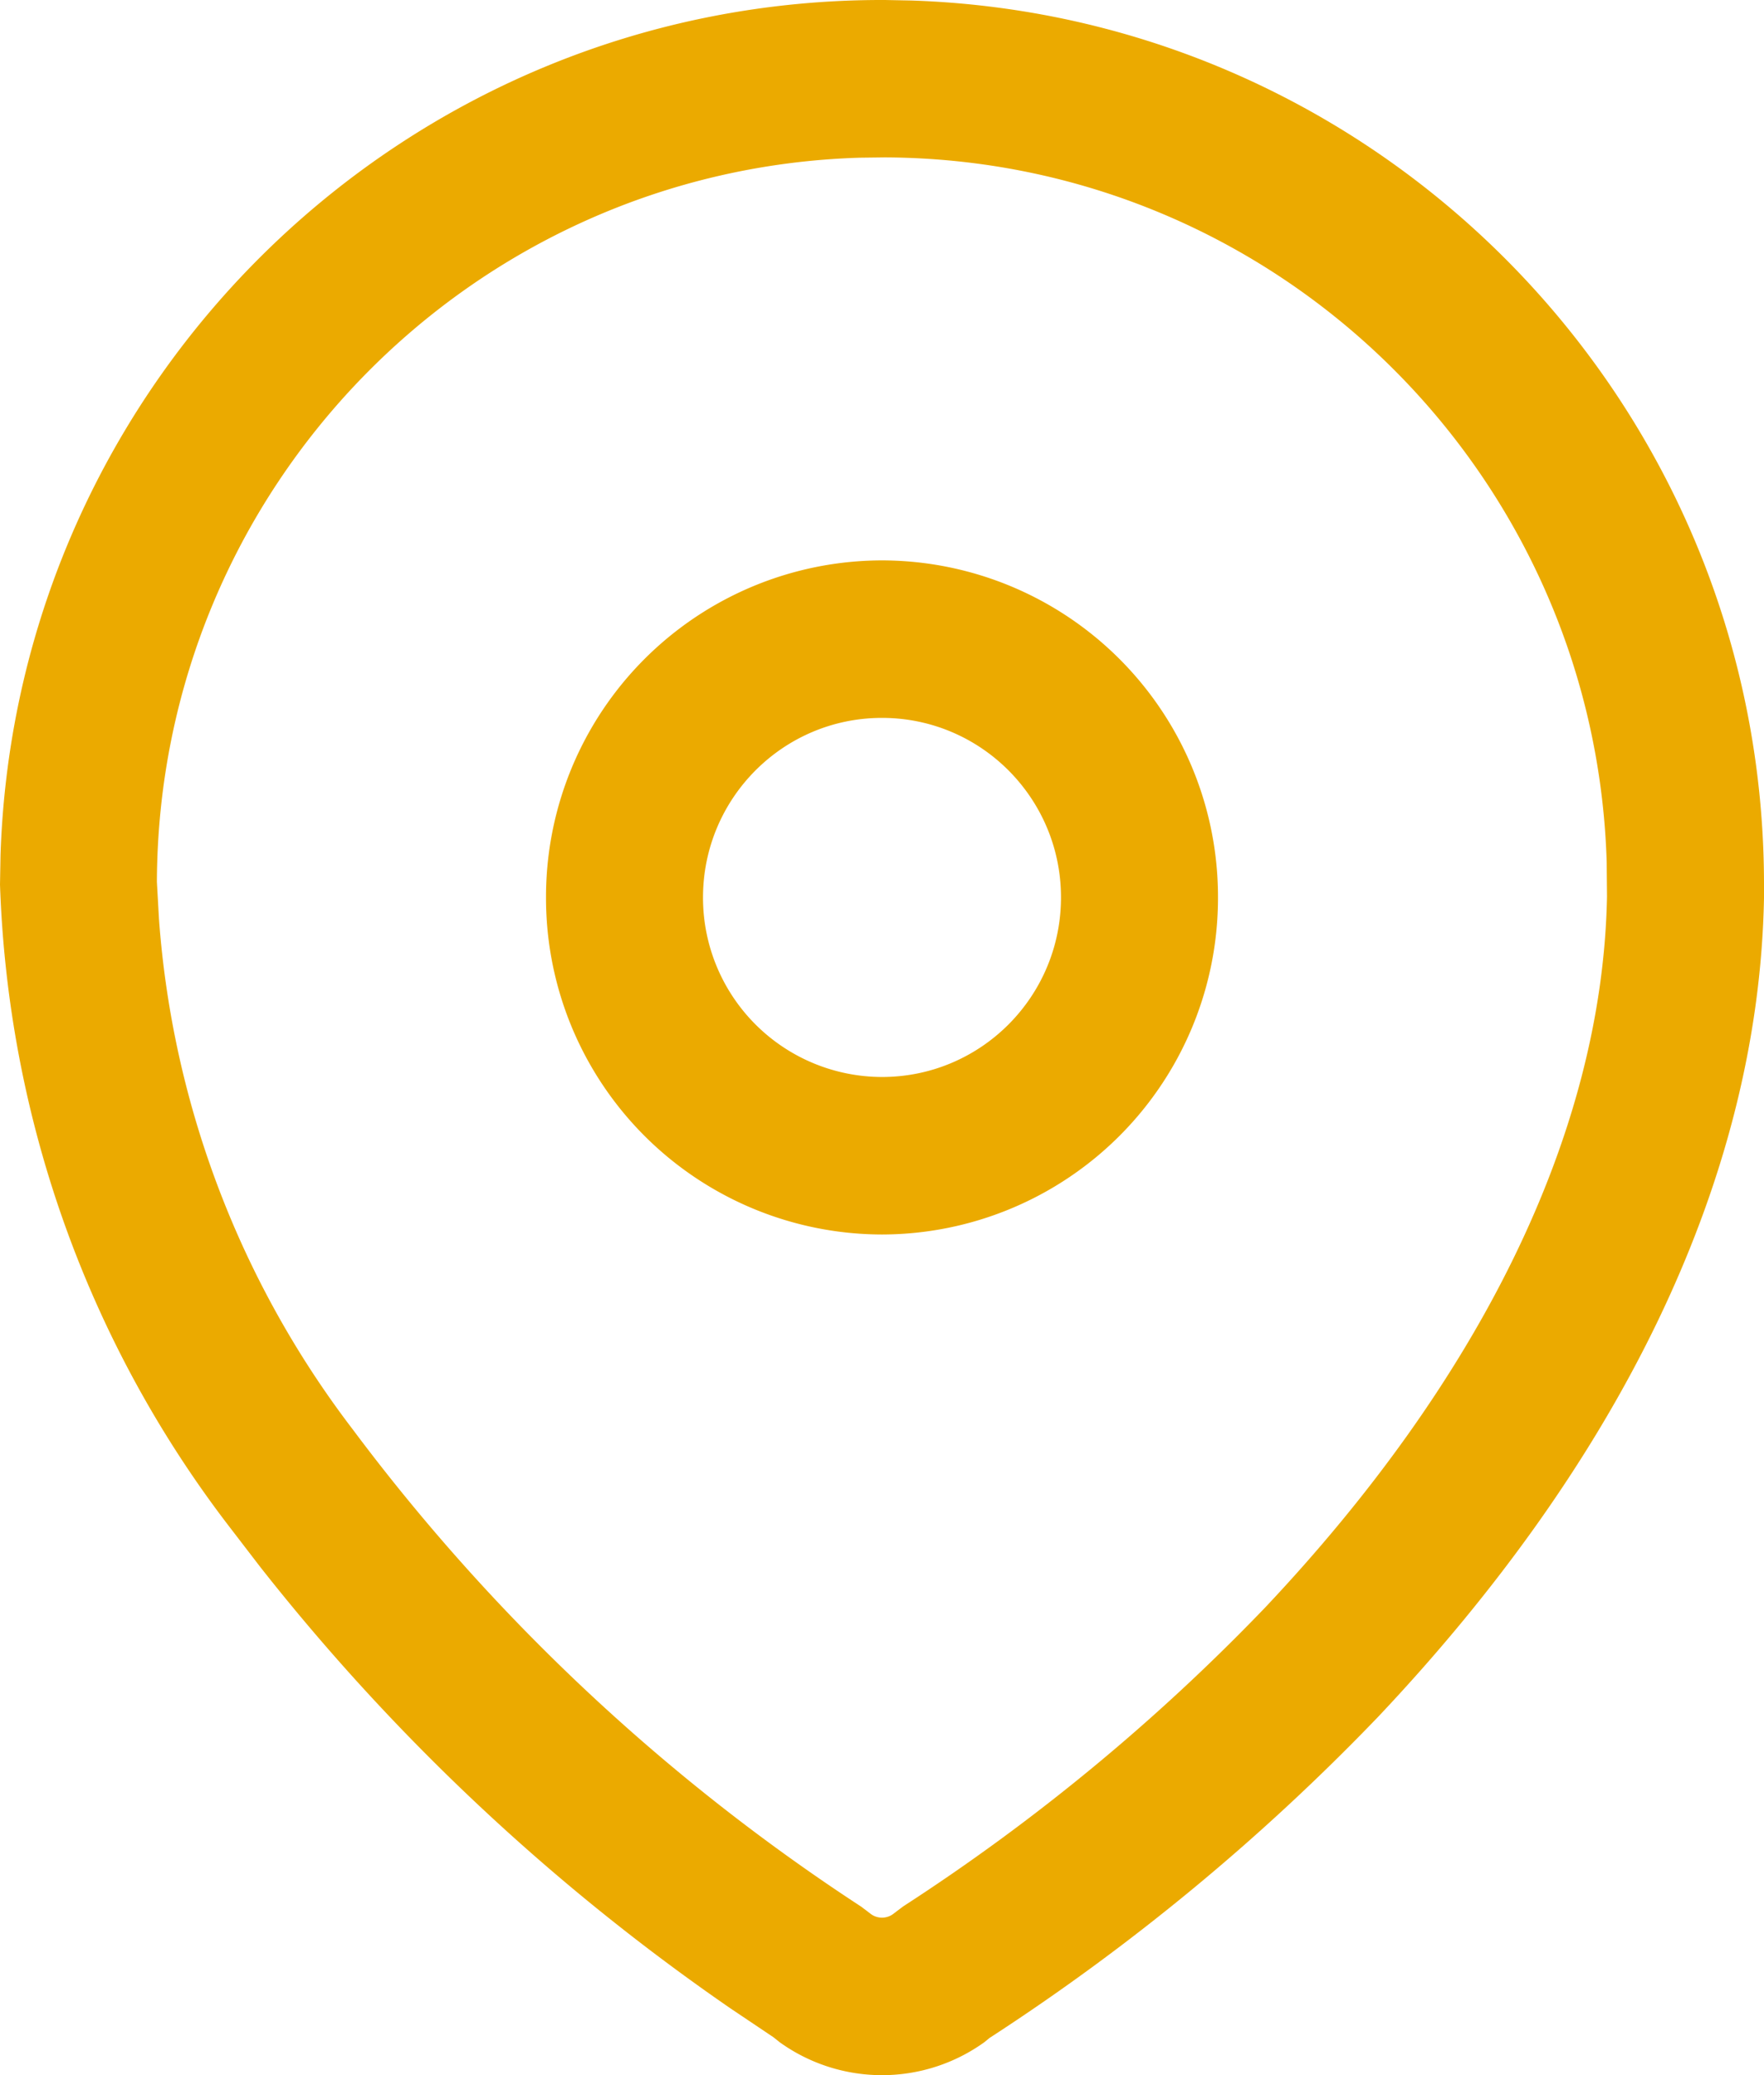<svg width="17" height="20" fill="none" xmlns="http://www.w3.org/2000/svg"><path fill-rule="evenodd" clip-rule="evenodd" d="M8.529 0C3.919-.016.155 3.651.005 8.241L0 8.526c.077 2.25.842 4.395 2.19 6.162l.317.413a20.76 20.76 0 004.533 4.256l.414.278.06.048a1.69 1.69 0 001.972 0l.05-.041a21.124 21.124 0 003.745-3.095c2.288-2.422 3.667-5.136 3.719-7.892v-.102C17.015 3.932 13.36.156 8.784.005L8.529 0zm-.005 1.517c3.778.013 6.846 3.032 6.96 6.792l.003.332c-.044 2.31-1.254 4.691-3.3 6.858a19.597 19.597 0 01-3.483 2.875l-.085.064a.182.182 0 01-.238 0l-.082-.062a19.254 19.254 0 01-4.903-4.604 9.203 9.203 0 01-1.864-4.915l-.02-.357c.014-3.788 3.023-6.865 6.771-6.98l.24-.003zM8.5 5.401A3.243 3.243 0 005.262 8.65 3.243 3.243 0 008.5 11.898a3.243 3.243 0 003.238-3.249A3.243 3.243 0 008.5 5.401zm0 1.518c.953 0 1.725.775 1.725 1.73 0 .956-.772 1.731-1.725 1.731a1.728 1.728 0 01-1.725-1.73c0-.956.772-1.731 1.725-1.731z" fill="#EBAA00"/></svg>